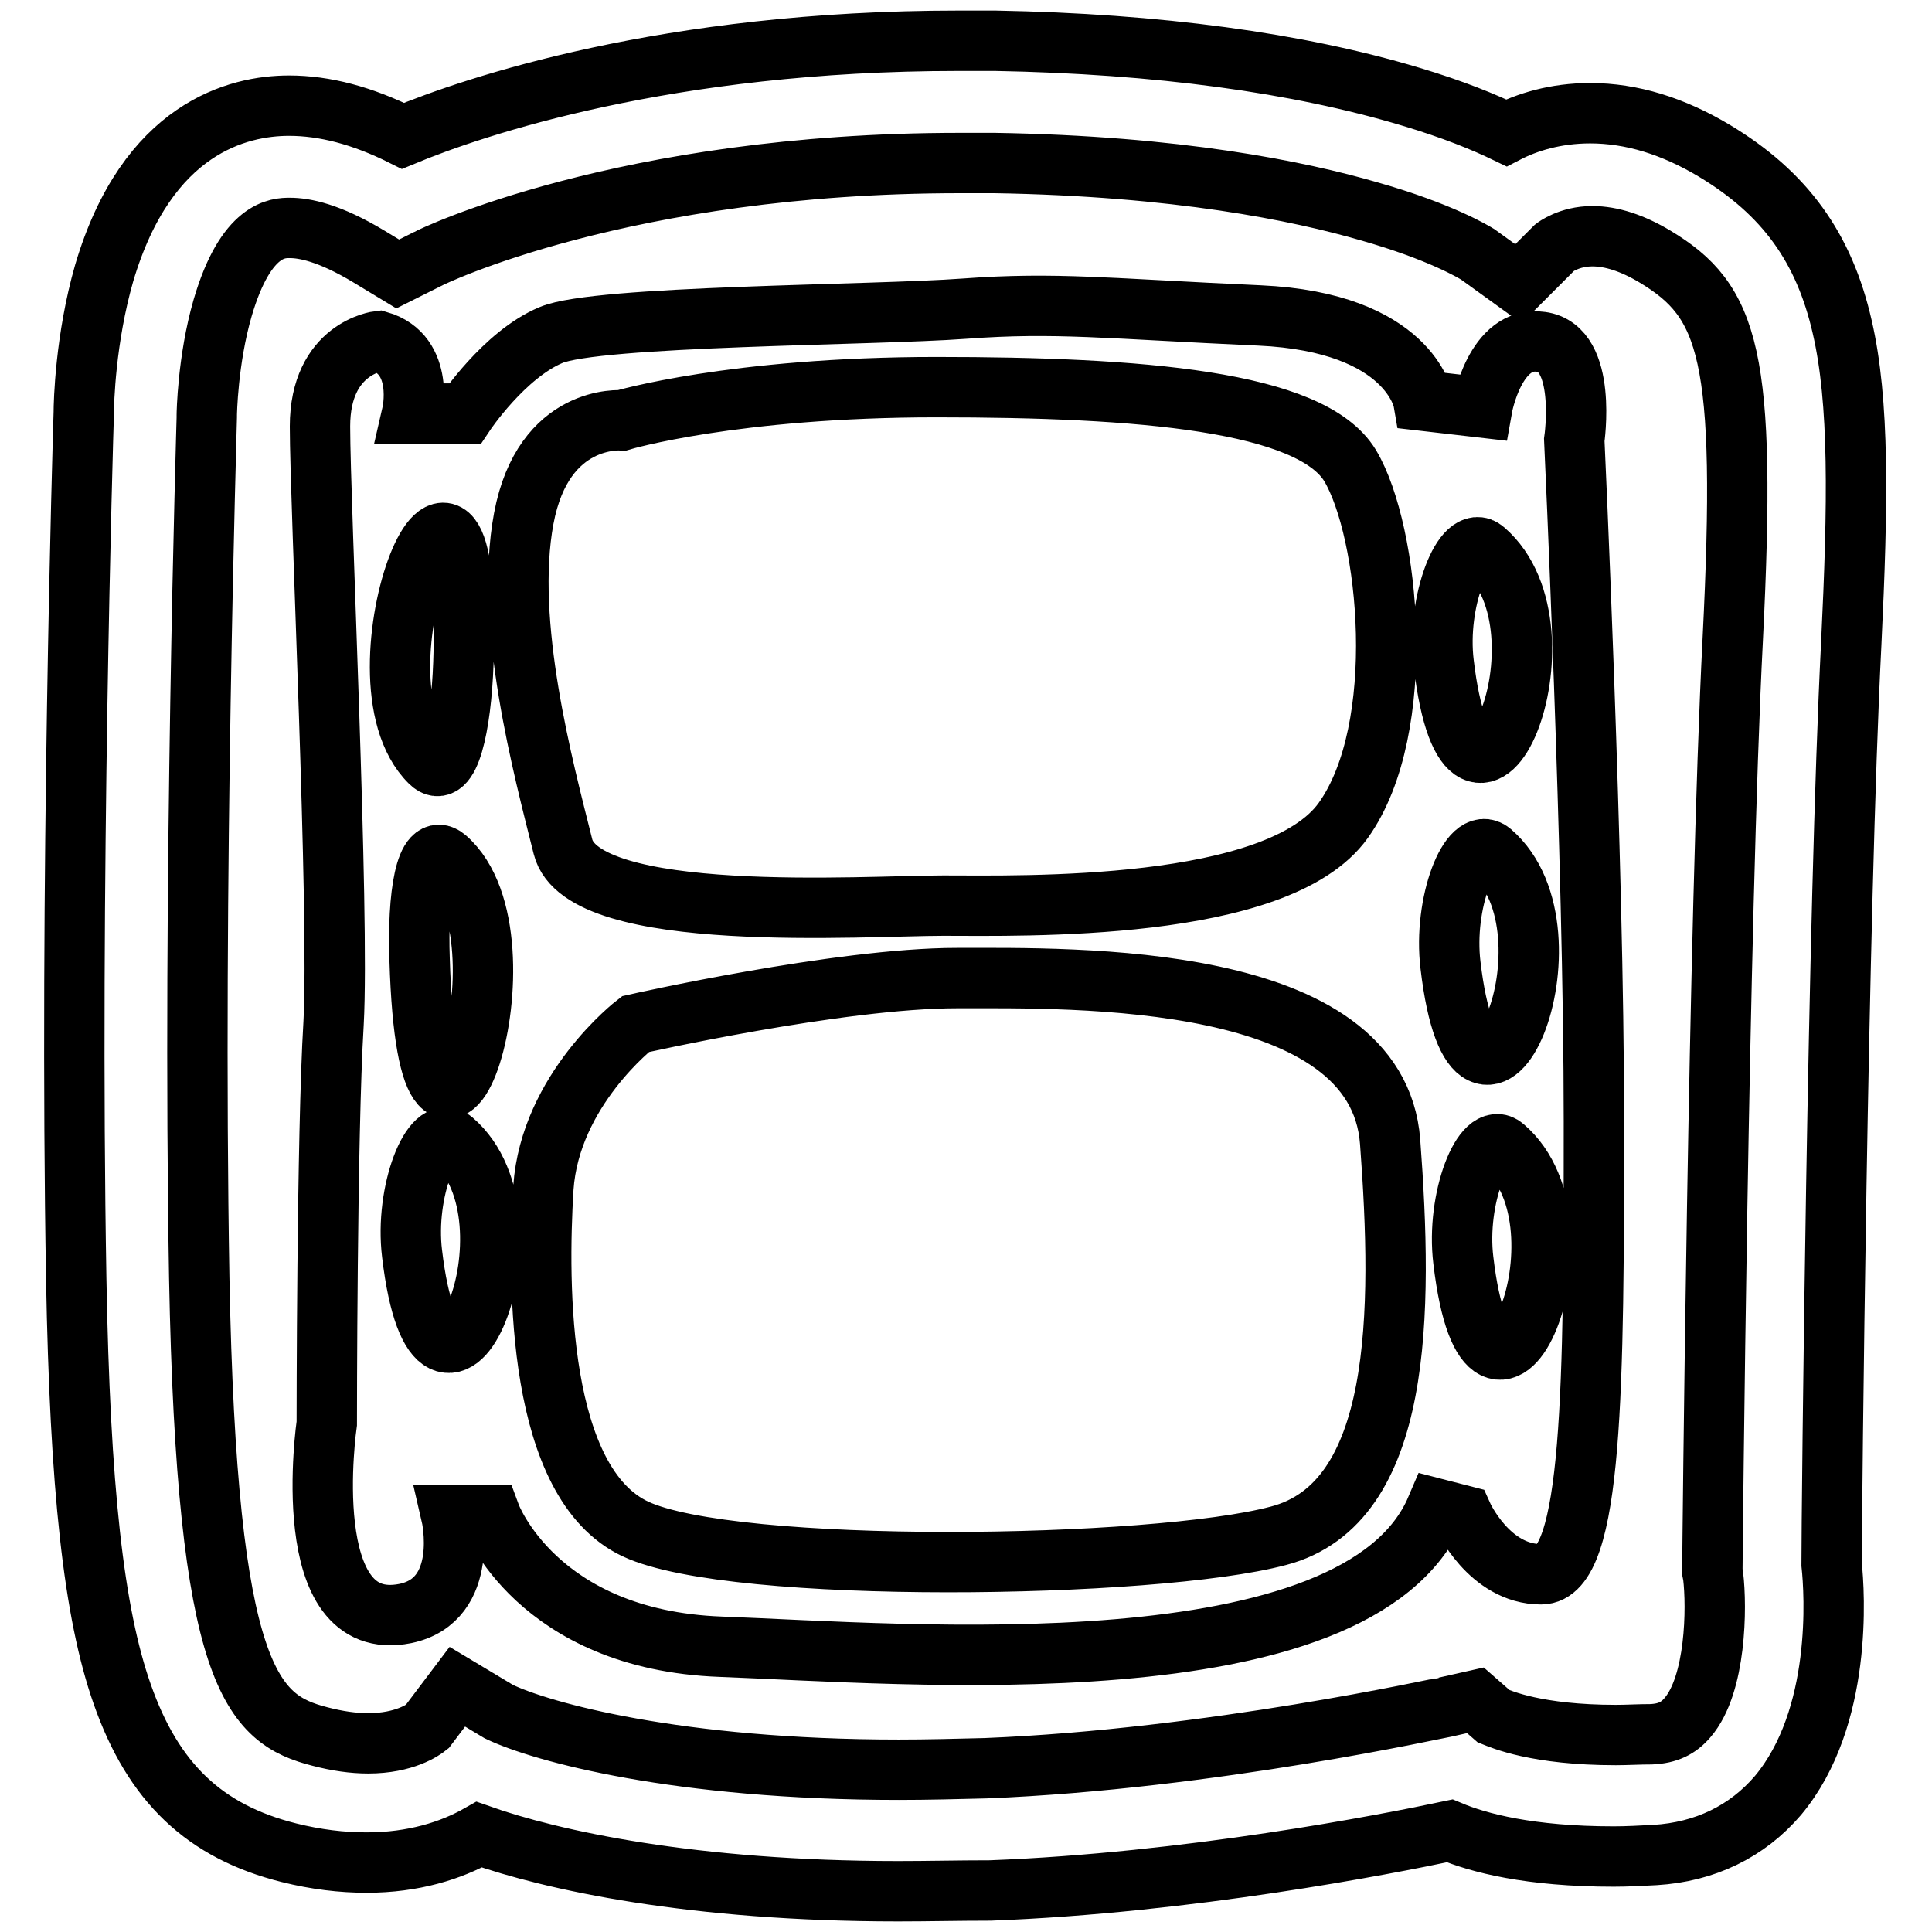 <?xml version="1.0" encoding="utf-8"?>
<!-- Svg Vector Icons : http://www.onlinewebfonts.com/icon -->
<!DOCTYPE svg PUBLIC "-//W3C//DTD SVG 1.1//EN" "http://www.w3.org/Graphics/SVG/1.1/DTD/svg11.dtd">
<svg version="1.1" xmlns="http://www.w3.org/2000/svg" xmlns:xlink="http://www.w3.org/1999/xlink" x="0px" y="0px" viewBox="0 0 256 256" enable-background="new 0 0 256 256" xml:space="preserve">
<g><g><path stroke-width="8" fill-opacity="0" stroke="#000000"  d="M208.6,58.3c0,0,1.8-12.2-4.4-13c-6.1-0.9-7.8,8.7-7.8,8.7l-7.8-0.9c0,0-1.8-10.4-21.7-11.3c-20-0.9-27-1.8-39.1-0.9c-12.2,0.9-48.7,0.9-54.8,3.5C66.8,47,61.6,54.8,61.6,54.8h-7c0,0,1.8-7.8-4.4-9.6c0,0-7.8,0.9-7.8,11.3s2.6,64.4,1.8,79.1c-0.9,14.8-0.9,53-0.9,53s-4.1,28.1,10.4,25.2c8.7-1.8,6.1-13,6.1-13H65c0,0,6.1,16.5,30.5,17.4c24.3,0.9,84.4,6.1,94.8-18.3c3.5,0.9,3.5,0.9,3.5,0.9s3.5,7.8,10.4,7.8s7-25.2,7-60C211.2,113.9,208.6,58.3,208.6,58.3z M55.6,127.1c-0.3-8.3,0.8-15.7,3.5-13.4C71.4,124.4,56.8,167.9,55.6,127.1z M61.4,87.9c-0.3,8.3-1.9,15.6-4.4,13.1C45.4,89.6,62.9,47.2,61.4,87.9z M54.6,166.1c-1-8.2,2.7-17.4,5.4-15C72.4,161.7,58.1,195.7,54.6,166.1z M69.4,68.7c2.6-13.9,13-13,13-13s14.8-4.4,41.7-4.4c26.9,0,49.6,1.8,54.8,10.4c5.2,8.7,7.8,34.8-0.9,47c-8.7,12.2-42.6,11.3-53,11.3c-10.4,0-47.8,2.6-50.4-7.8C72,101.8,66.8,82.6,69.4,68.7z M169.4,203.5c-16.5,4.4-72.2,5.2-85.2-0.9c-13-6.1-13-32.2-12.2-45.2c0.9-13,12.2-21.7,12.2-21.7s27-6.1,42.6-6.1c15.6,0,55.7-0.9,57.4,21.7C185.9,173.9,185.9,199.2,169.4,203.5z M196.7,72.9c12.4,10.7-1.9,44.6-5.4,15C190.3,79.7,194,70.5,196.7,72.9z M197.6,112.9c12.4,10.7-1.9,44.6-5.4,15C191.2,119.7,194.8,110.5,197.6,112.9z M193.9,167c-1-8.2,2.7-17.4,5.4-15C211.7,162.6,197.4,196.6,193.9,167z"/><path stroke-width="8" fill-opacity="0" stroke="#000000"  d="M119,250.6c-27.2,0-45.9-4.1-55.5-7.5c-3.7,2.1-8.7,3.7-14.9,3.7c-3.3,0-6.7-0.4-10.3-1.3c-11.2-2.8-18-9.3-22.1-21c-3.8-10.8-5.6-27.3-6.1-55.1c-0.9-51.5,0.9-111.8,1-114.7c0-1.3,0.2-9.8,2.7-18.5C19.5,16.9,31.6,14,38.3,14c4.7,0,9.7,1.3,15.1,4C62.8,14.1,88.4,5.4,127,5.4c1.6,0,3.3,0,4.9,0c21.5,0.4,40,2.9,55,7.4c5.7,1.7,9.8,3.4,12.7,4.8c2.7-1.4,6.5-2.6,11.1-2.6c5.5,0,11,1.7,16.5,5c9.3,5.6,14.5,12.8,16.9,23.3c2.3,9.9,2.1,23.4,1.2,42c-1.8,35.5-2.6,115.1-2.6,122c0.4,3.7,1.5,20.3-7.1,30.6c-4.1,4.8-9.7,7.5-16.3,7.9c-1.9,0.1-3.7,0.2-5.5,0.2c-11.1,0-17.9-1.8-21.7-3.4c-8.5,1.8-34.6,6.9-60.9,7.9C127,250.5,123,250.6,119,250.6z M66.1,226.8c5.6,2.7,23.7,7.7,53,7.7c3.7,0,7.6-0.1,11.5-0.2c29.9-1.2,60.6-8.1,60.9-8.1l4-0.9l2.4,2.1c1,0.4,5.7,2.5,16.2,2.5c1.5,0,3.1-0.1,4.7-0.1c2.2-0.1,3.6-0.8,4.8-2.2c3.8-4.4,3.9-14.6,3.4-18.8l-0.1-0.5v-0.5c0-0.8,0.8-85.9,2.7-123.1c1.9-37.8-0.5-44.8-10.3-50.7c-3-1.8-5.8-2.7-8.3-2.7c-3.1,0-5,1.5-5,1.5l-4.8,4.8l-5.4-3.9c-0.5-0.3-4.9-3-14.4-5.7c-9.3-2.7-25.4-6-49.6-6.4c-1.5,0-3.1,0-4.6,0c-44.6,0-70.2,12.5-70.5,12.7l-4,2l-3.8-2.3c-5.3-3.2-8.6-3.8-10.5-3.8c-1.5,0-5.8,0-8.9,10.6c-2,6.9-2.1,14.1-2.1,14.2v0.3c0,0.6-1.9,62-1,114c1,53.1,7,58.5,16,60.8c2.3,0.6,4.4,0.9,6.4,0.9c4.8,0,7.3-1.8,7.8-2.2l4-5.3L66.1,226.8z"/></g></g>
</svg>